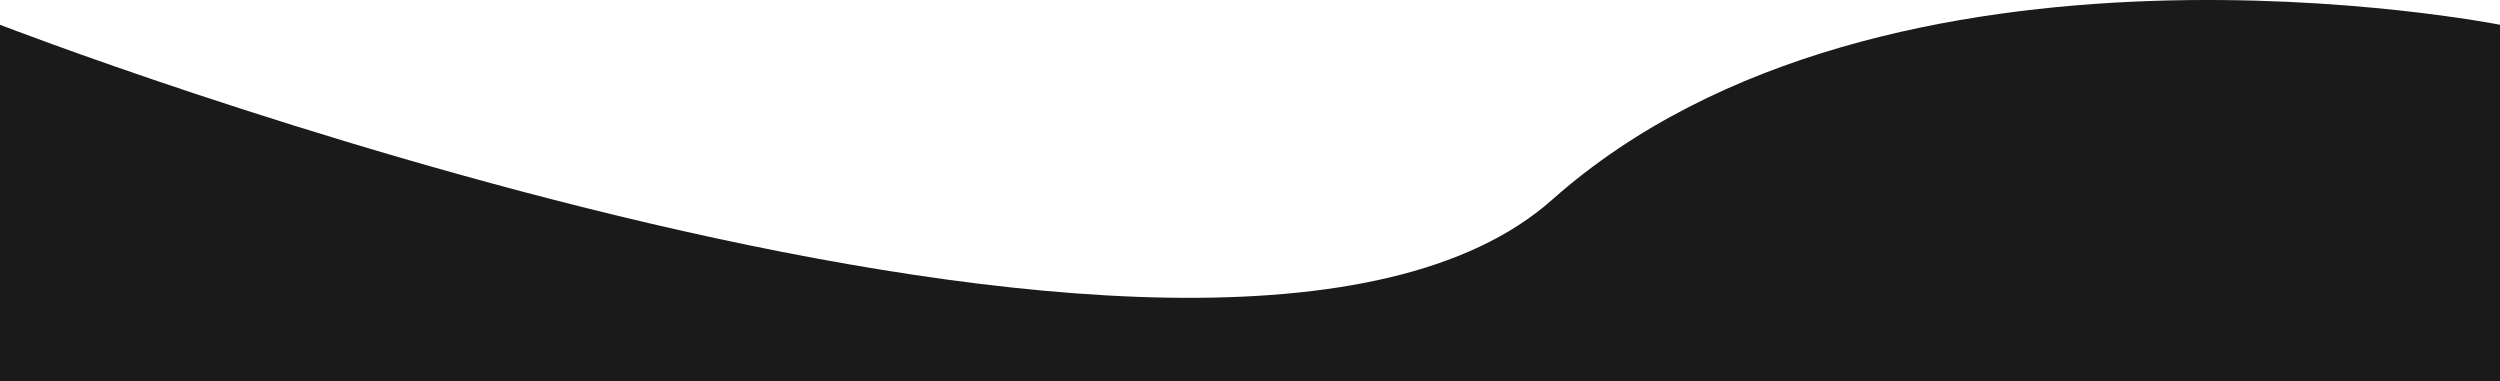 <?xml version="1.0" encoding="UTF-8"?> <svg xmlns="http://www.w3.org/2000/svg" width="1200" height="183" viewBox="0 0 1200 183" fill="none"><path d="M0 11.89C0 11.89 584.5 238.396 745 95.895C905.5 -46.606 1200 11.89 1200 11.89V183H0V11.89Z" fill="#1A1A1A"></path></svg> 